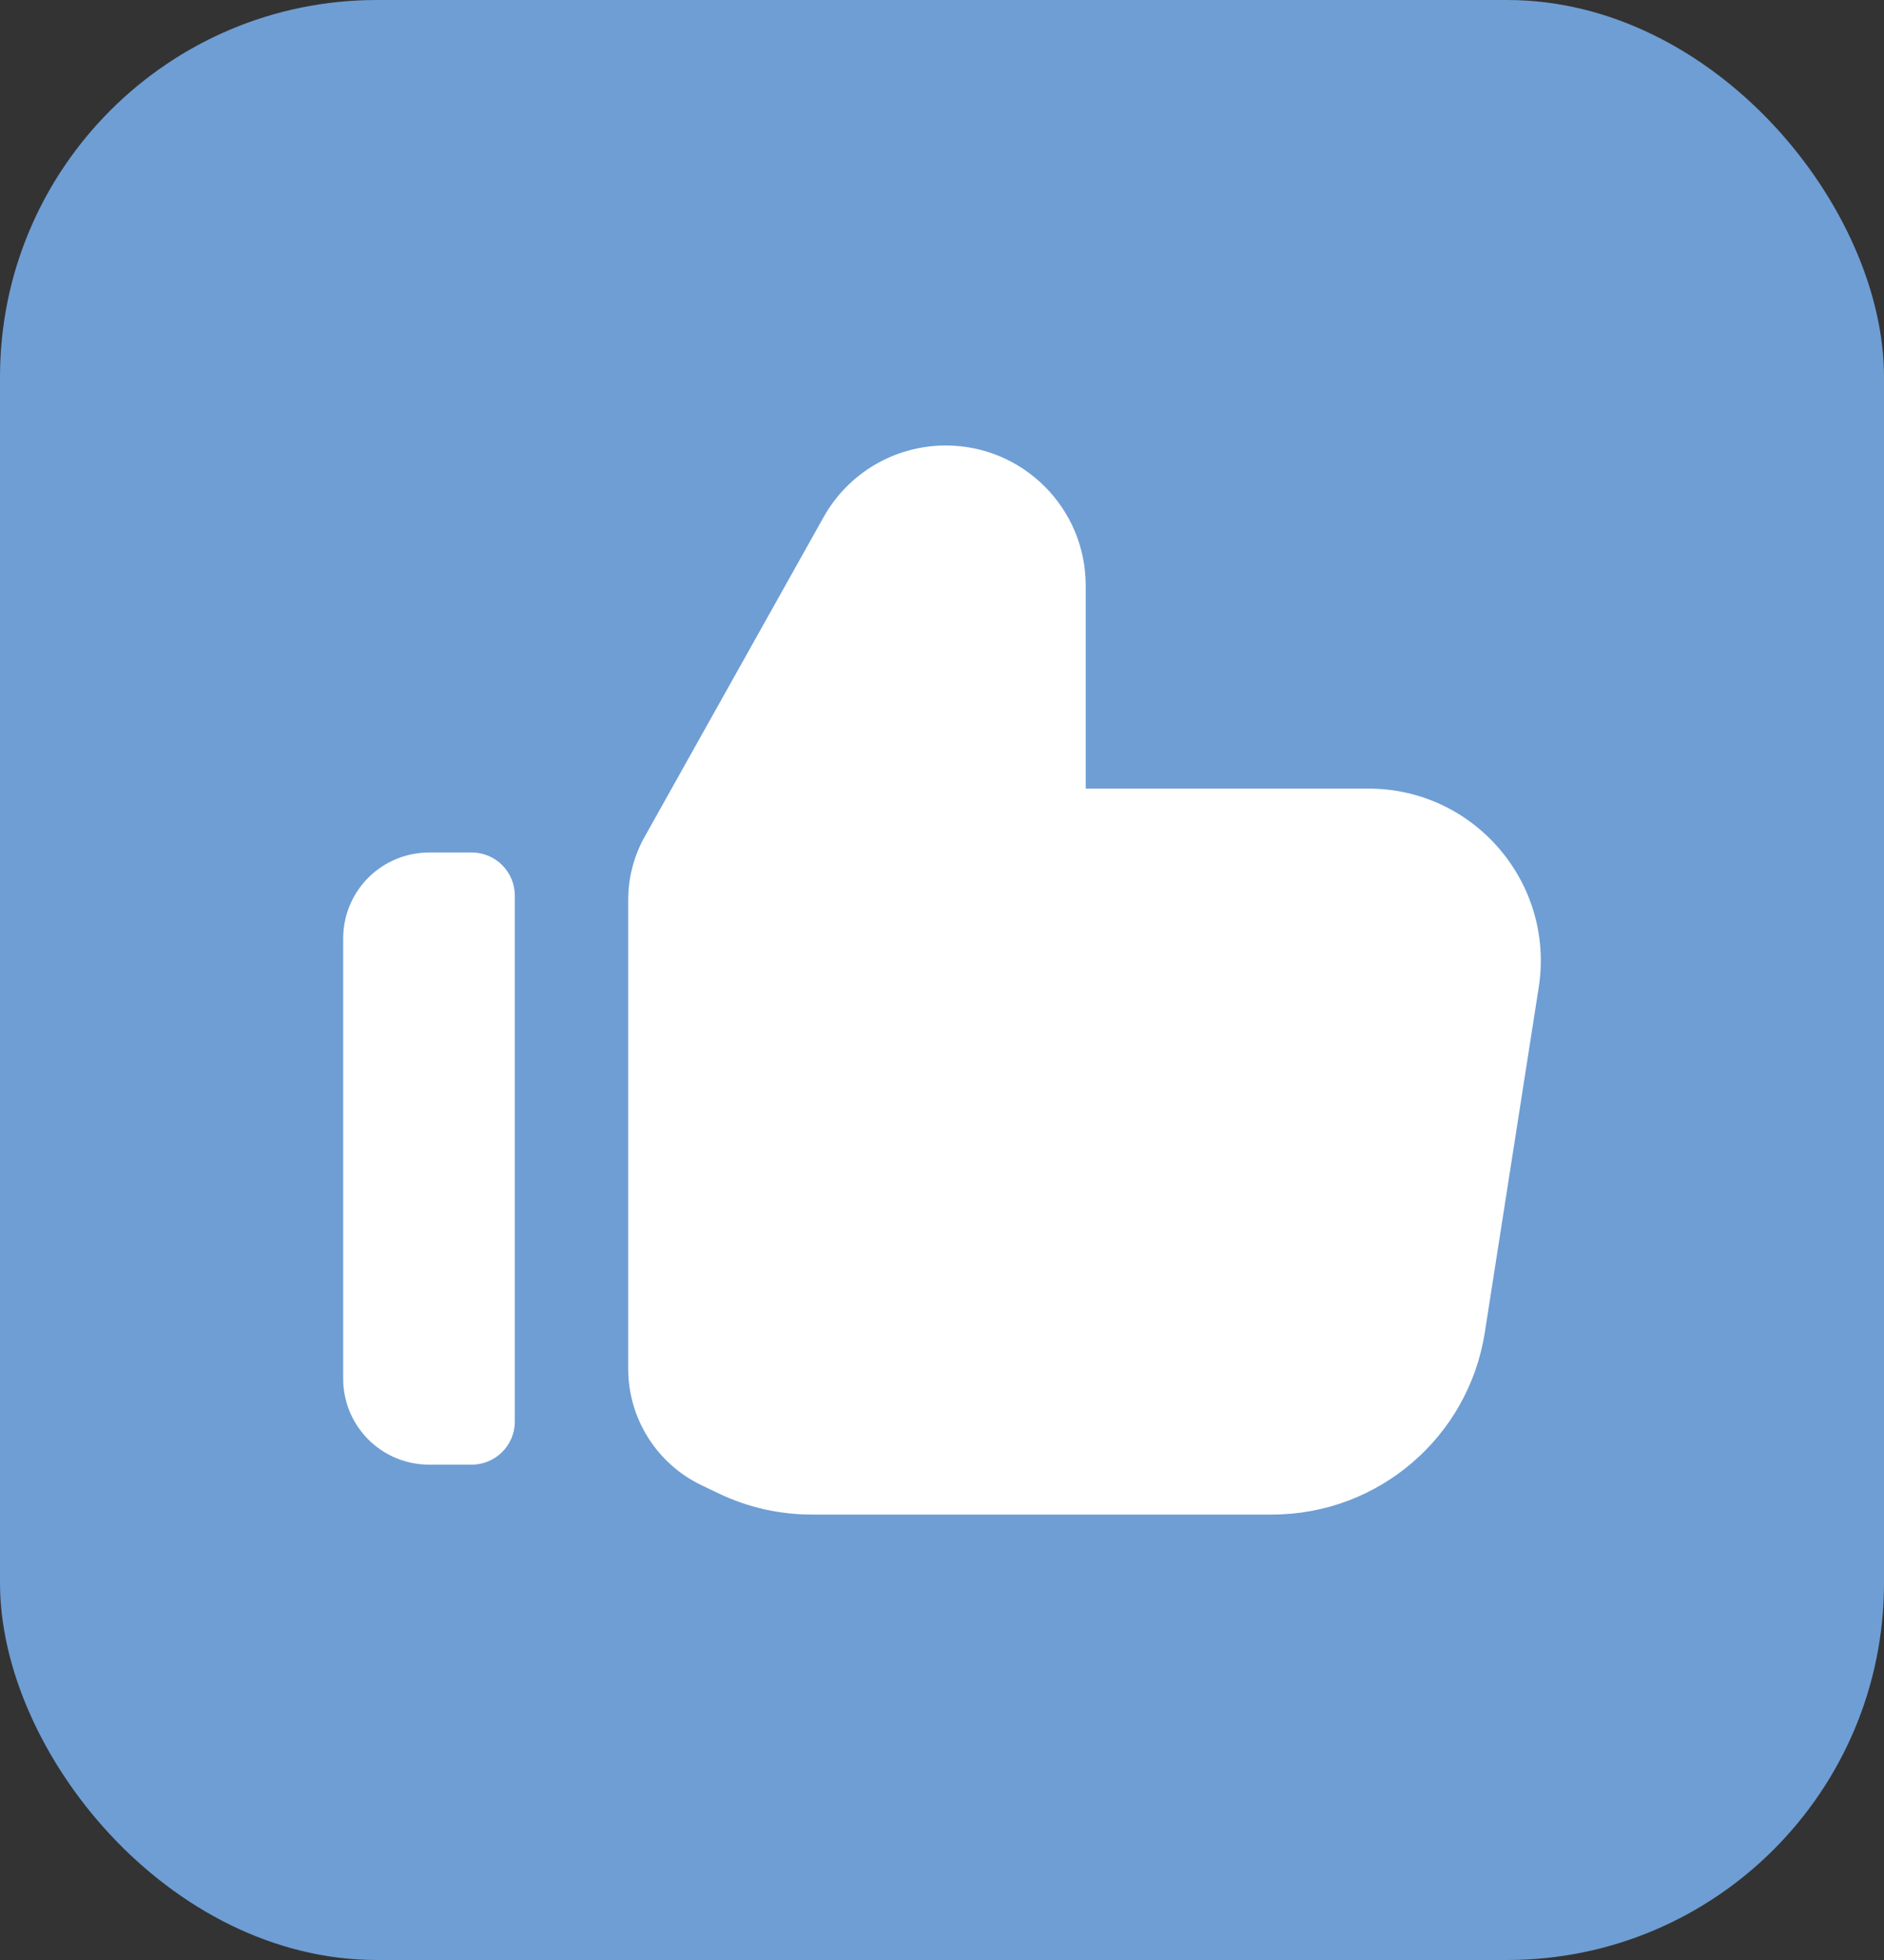 <svg width="50" height="52" viewBox="0 0 50 52" fill="none" xmlns="http://www.w3.org/2000/svg">
<rect x="0" y="0" width="50" height="52" fill="#333333" stroke="none"/>
<rect width="50" height="52" rx="10" fill="#6E9ED4"/>
<path fill-rule="evenodd" clip-rule="evenodd" d="M19.082 39.626C19.85 39.992 20.689 40.182 21.54 40.182H33.76C36.575 40.182 38.971 38.132 39.406 35.35L40.836 26.2C41.27 23.427 39.126 20.922 36.319 20.922H28.814V15.534C28.814 13.482 27.151 11.819 25.099 11.819C23.754 11.819 22.515 12.545 21.858 13.719L17.109 22.199C16.823 22.71 16.672 23.287 16.672 23.874V36.314C16.672 37.636 17.432 38.84 18.626 39.408L19.082 39.626ZM11.385 22.618C10.781 22.618 10.202 22.858 9.775 23.285C9.348 23.712 9.108 24.291 9.108 24.895L9.108 36.581C9.108 37.185 9.348 37.764 9.775 38.191C10.202 38.618 10.781 38.858 11.385 38.858L12.52 38.858C13.151 38.858 13.663 38.346 13.663 37.715V23.76C13.663 23.457 13.542 23.166 13.328 22.952C13.113 22.737 12.823 22.617 12.52 22.617L11.385 22.618Z" fill="white"/>
</svg>
